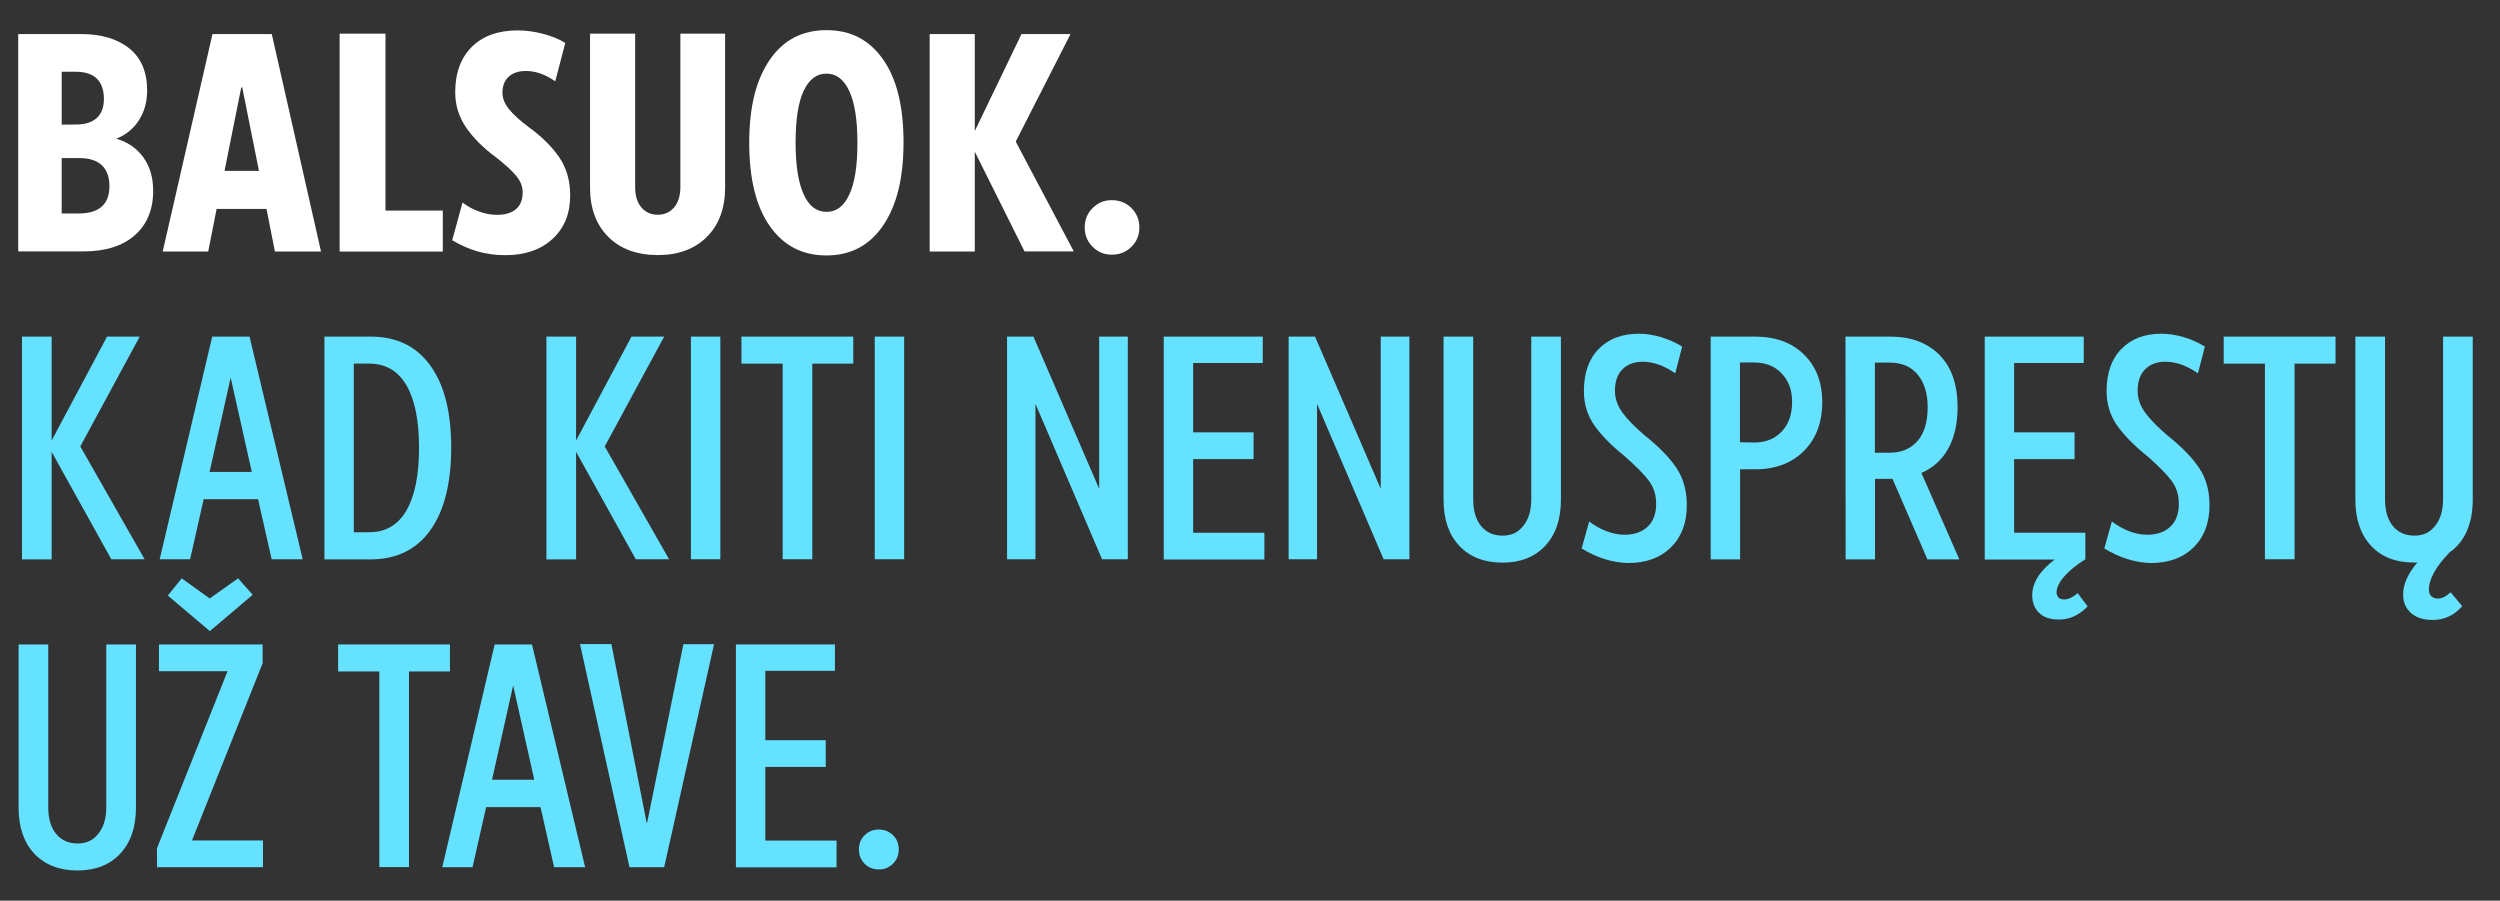 <?xml version="1.0" encoding="utf-8"?>
<!-- Generator: Adobe Illustrator 28.0.0, SVG Export Plug-In . SVG Version: 6.00 Build 0)  -->
<svg version="1.1" id="Layer_1" xmlns="http://www.w3.org/2000/svg" xmlns:xlink="http://www.w3.org/1999/xlink" x="0px" y="0px"
	 viewBox="0 0 1989.7 716.8" style="enable-background:new 0 0 1989.7 716.8;" xml:space="preserve">
<rect x="0" y="0" width="1989.7" height="716.8" fill="#333333" stroke="none"/>
<style type="text/css">
	.st0{fill:#FFFFFF;}
	.st1{fill:#65E2FF;}
</style>
<path class="st0" d="M14.5,27.1h50c16.2,0,29.1,3.9,38.5,11.5s14.1,18.8,14.1,33.3c0,8.9-2.1,16.8-6.4,23.6
	c-4.3,6.8-10.3,11.8-18.2,14.9c9.1,2.6,16.2,7.5,21.5,14.7c5.3,7.3,7.9,16.2,7.9,26.8c0,15-4.9,26.8-14.7,35.4
	c-9.8,8.6-23.5,12.8-40.9,12.8H14.5V27.1z M60.4,99.1c7.2,0,12.7-1.7,16.5-5.1s5.8-8.5,5.8-15.1c0-14.5-7.5-21.8-22.6-21.8h-11v42.1
	L60.4,99.1L60.4,99.1z M62.7,169.9c16.2,0,24.4-7.3,24.4-21.8c0-7.4-2.1-12.9-6.2-16.7s-10.1-5.6-17.9-5.6H49.1v44.1H62.7z"/>
<path class="st0" d="M169.1,27.1h47.2l39.2,173.1h-36.7l-6.7-33.9h-39.7l-6.7,33.9h-36.2L169.1,27.1z M192,69.6L178.7,136h27.4
	l-13.3-66.4H192L192,69.6z"/>
<path class="st0" d="M270.4,26.8h36.4v140.8h45.6v32.6h-82.1V26.8H270.4z"/>
<path class="st0" d="M359.9,191.2l8.2-30c4.1,3.1,8.5,5.5,13.3,7.2s9.5,2.6,14.1,2.6c6.5,0,11.5-1.5,15.1-4.5S416,159,416,153
	c0-4.6-1.8-9-5.3-13.2s-8.8-9-15.8-14.5c-9.9-7.2-17.8-15-23.7-23.5s-8.9-17.9-8.9-28.3c0-15.4,4.4-27.4,13.2-36.2
	c8.8-8.7,21-13.1,36.5-13.1c6.5,0,13.2,0.9,20.1,2.7c6.9,1.8,12.9,4.2,17.8,7.3l-8,30.5c-7.9-5.5-15.6-8.2-23.3-8.2
	c-5.8,0-10.4,1.5-13.7,4.5c-3.3,3-5,7.3-5,12.9c0,4.5,1.8,8.8,5.3,13.1c3.5,4.3,8.7,9,15.5,14.1c10.4,7.5,18.5,15.6,24.4,24.1
	c5.8,8.6,8.7,18.6,8.7,30.3c0,14.5-4.7,26.1-14.1,34.7s-21.9,12.9-37.4,12.9S373.4,199.2,359.9,191.2L359.9,191.2z"/>
<path class="st0" d="M484.1,188.5c-9.7-9.7-14.5-22.8-14.5-39.4V26.8h35.9v122.1c0,6.8,1.6,12.2,4.9,16.1c3.2,3.9,7.6,5.9,13.1,5.9
	s9.8-2,13.1-5.9c3.2-3.9,4.9-9.3,4.9-16.1V26.8h35.6v122.3c0,16.6-4.8,29.7-14.5,39.4S539.9,203,523.5,203
	C507.1,203,493.8,198.2,484.1,188.5L484.1,188.5z"/>
<path class="st0" d="M612.7,180c-10.9-15.5-16.4-37.6-16.4-66.3s5.4-50,16.2-65.9S638.4,24,657.8,24s33.9,7.7,44.9,23.1
	c10.9,15.4,16.4,37.4,16.4,66.1s-5.4,50.3-16.2,66.2s-25.8,23.9-45.1,23.9S623.6,195.5,612.7,180L612.7,180z M675.9,154.9
	c4.4-9.1,6.5-22.9,6.5-41.1S680.3,82,676,72.6c-4.3-9.3-10.3-14-18.2-14s-13.9,4.6-18.2,13.7c-4.3,9.2-6.4,22.9-6.4,41.2
	s2.1,31.4,6.3,40.9s10.3,14.2,18.3,14.2S671.6,164.1,675.9,154.9L675.9,154.9z"/>
<path class="st0" d="M775.8,120.7v79.5h-35.9V27.1h35.9v77.2L813,27.1h39l-43.6,85.6l46.2,87.4h-39.2L775.8,120.7L775.8,120.7z"/>
<path class="st1" d="M41.1,359.6v85.6H17.5V267.9h23.6v82.7l44.1-82.7h26l-47.3,87.4l51.2,89.8H88.6L41.1,359.6L41.1,359.6z"/>
<path class="st1" d="M168.9,267.9h29.7l42.3,177.2h-24.7l-10.8-47.8h-43.3l-10.8,47.8h-24.2L168.9,267.9L168.9,267.9z M166.8,375.6
	h33.6l-16.8-75.1L166.8,375.6L166.8,375.6z"/>
<path class="st1" d="M258.2,267.9H295c20.5,0,36.3,7.6,47.4,22.9c11.1,15.2,16.7,37,16.7,65.4s-5.6,50.5-16.7,65.9
	s-26.9,23.1-47.4,23.1h-36.8V267.9L258.2,267.9z M323.4,406.4c6.7-11.5,10.1-28.1,10.1-50s-3.4-38.5-10.1-49.9s-16.6-17.1-29.5-17.1
	h-12.3v134.2h12.3C306.8,423.6,316.7,417.9,323.4,406.4L323.4,406.4z"/>
<path class="st1" d="M458.5,359.6v85.6h-23.6V267.9h23.6v82.7l44.1-82.7h26l-47.3,87.4l51.2,89.8H506L458.5,359.6L458.5,359.6z"/>
<path class="st1" d="M549.9,267.9h23.4v177.2h-23.4V267.9z"/>
<path class="st1" d="M646.5,289.4v155.7h-23.6V289.4h-32.8v-21.5h89v21.5H646.5L646.5,289.4z"/>
<path class="st1" d="M696.2,267.9h23.4v177.2h-23.4V267.9z"/>
<path class="st1" d="M801.5,267.9h21L874.8,389V267.9h22.8v177.2h-20.5l-53-123.7v123.7h-22.6V267.9L801.5,267.9z"/>
<path class="st1" d="M949.6,344.1h48.1v21.3h-48.1V424h56.7v21.3h-80.1V267.9h78.8v21h-55.4V344.1L949.6,344.1z"/>
<path class="st1" d="M1025.6,267.9h21l52.3,121.1V267.9h22.8v177.2h-20.5l-53-123.7v123.7h-22.6L1025.6,267.9L1025.6,267.9z"/>
<path class="st1" d="M1161.4,434.4c-8.3-8.9-12.5-21.1-12.5-36.5v-130h23.6v129.5c0,9.1,2.1,16.2,6.3,21.3c4.2,5.1,9.9,7.6,17.1,7.6
	s12.3-2.6,16.5-7.8c4.2-5.2,6.3-12.2,6.3-21.1V267.9h23.6v130c0,15.4-4.2,27.6-12.5,36.5s-19.7,13.4-34,13.4
	S1169.7,443.3,1161.4,434.4L1161.4,434.4z"/>
<path class="st1" d="M1258.8,436.5l6-21.5c4.2,3.3,8.8,5.9,13.8,7.8s9.8,2.8,14.3,2.8c7.7,0,13.8-2.1,18.4-6.4s6.8-10.4,6.8-18.2
	c0-7.2-2-13.4-5.9-18.5c-3.9-5.2-10.3-11.6-19-19.3c-10.5-8.4-18.6-16.6-24.2-24.5c-5.6-8-8.4-17.1-8.4-27.4
	c0-14.4,3.9-25.6,11.8-33.6c7.9-8.1,18.6-12.1,32-12.1c5.4,0,11.2,0.9,17.2,2.6c6,1.8,11.8,4.3,17.2,7.6l-5.5,21.3
	c-8.8-6.1-17.4-9.2-26-9.2c-6.7,0-12,2-16,6s-6,9.7-6,17.1c0,6.1,2,11.9,5.9,17.3s9.9,11.5,18,18.4c11,8.8,19.3,17.2,24.9,25.5
	c5.6,8.2,8.4,18.2,8.4,29.9c0,14-4.2,25.2-12.6,33.5s-19.8,12.5-34.1,12.5C1283.6,447.8,1271.2,444.1,1258.8,436.5L1258.8,436.5z"/>
<path class="st1" d="M1361.5,267.9h35.2c16.3,0,29.3,4.7,39,14.2s14.6,22.1,14.6,38.1s-4.9,29-14.6,38.7s-22.6,14.6-38.7,14.6h-12.1
	v71.7h-23.4V267.9L1361.5,267.9z M1396.1,352.2c9.1,0,16.4-2.9,21.9-8.7c5.5-5.8,8.3-13.6,8.3-23.4s-2.8-17.1-8.3-22.9
	s-12.8-8.7-21.9-8.7h-11.3V352L1396.1,352.2L1396.1,352.2z"/>
<path class="st1" d="M1468.8,267.9h35.7c16.4,0,29.5,4.9,39.1,14.6s14.4,23.6,14.4,41.6c0,12.8-2.4,23.7-7.3,32.7
	s-12.1,15.5-21.5,19.6l30.2,68.8H1534l-27.8-64.1h-13.9v64.1h-23.4L1468.8,267.9L1468.8,267.9z M1504,360.3c9.3,0,16.6-3.1,22.1-9.3
	c5.4-6.2,8.1-15.2,8.1-26.9c0-10.9-2.6-19.5-7.9-25.9c-5.2-6.4-12.7-9.6-22.3-9.6h-11.8v71.7H1504L1504,360.3z"/>
<path class="st1" d="M1603,344.1h48.1v21.3H1603V424h56.7v21.3h-0.3c-7.2,4.5-12.7,9.1-16.7,13.7c-3.9,4.5-5.9,8.7-5.9,12.3
	s2,5.8,6,5.8c3.3,0,6.9-1.7,10.8-5l7.9,10.5c-6.7,7-14.3,10.5-22.8,10.5c-7,0-12.3-1.8-15.9-5.4s-5.4-8.2-5.4-13.8
	c0-10,5.9-19.5,17.9-28.6h-55.7V267.9h78.8v21H1603V344.1L1603,344.1z"/>
<path class="st1" d="M1674.8,436.5l6-21.5c4.2,3.3,8.8,5.9,13.8,7.8s9.8,2.8,14.3,2.8c7.7,0,13.8-2.1,18.4-6.4s6.8-10.4,6.8-18.2
	c0-7.2-2-13.4-5.9-18.5c-3.9-5.2-10.3-11.6-19-19.3c-10.5-8.4-18.6-16.6-24.2-24.5c-5.6-8-8.4-17.1-8.4-27.4
	c0-14.4,3.9-25.6,11.8-33.6c7.9-8.1,18.6-12.1,32-12.1c5.4,0,11.2,0.9,17.2,2.6c6,1.8,11.8,4.3,17.2,7.6l-5.5,21.3
	c-8.8-6.1-17.4-9.2-26-9.2c-6.7,0-12,2-16,6s-6,9.7-6,17.1c0,6.1,2,11.9,5.9,17.3s9.9,11.5,18,18.4c11,8.8,19.3,17.2,24.9,25.5
	c5.6,8.2,8.4,18.2,8.4,29.9c0,14-4.2,25.2-12.6,33.5s-19.8,12.5-34.1,12.5C1699.6,447.8,1687.3,444.1,1674.8,436.5L1674.8,436.5z"/>
<path class="st1" d="M1826.2,289.4v155.7h-23.6V289.4h-32.8v-21.5h89v21.5H1826.2L1826.2,289.4z"/>
<path class="st1" d="M1887.1,434.4c-8.3-8.9-12.5-21.1-12.5-36.5v-130h23.6v129.5c0,9.1,2.1,16.2,6.3,21.3c4.2,5.1,9.9,7.6,17.1,7.6
	s12.3-2.6,16.5-7.8c4.2-5.2,6.3-12.2,6.3-21.1V267.9h23.6v130c0,9.5-1.6,17.7-4.7,24.8s-7.7,12.7-13.7,16.9
	c-11,11.4-16.5,21.3-16.5,29.7c0,2.5,0.7,4.2,2.1,5.4s3.1,1.7,5,1.7c3.2,0,6.6-1.7,10.2-5l9.2,11c-6.3,7.4-14.2,11-23.6,11
	c-7.2,0-12.9-1.8-17.1-5.5s-6.3-8.6-6.3-14.7c0-8.2,3.8-16.7,11.3-25.5h-2.4C1906.9,447.8,1895.4,443.3,1887.1,434.4L1887.1,434.4z"
	/>
<path class="st1" d="M27.3,679.4c-8.3-8.9-12.5-21.1-12.5-36.5v-130h23.6v129.5c0,9.1,2.1,16.2,6.3,21.3s9.9,7.6,17.1,7.6
	s12.3-2.6,16.5-7.8s6.3-12.2,6.3-21.1V512.9h23.6v130c0,15.4-4.2,27.6-12.5,36.5s-19.7,13.4-34,13.4S35.6,688.3,27.3,679.4
	L27.3,679.4z"/>
<path class="st1" d="M124.9,675.2l56.2-141h-54.6v-21.3H209v15l-56.2,141h56.5v21.3H125L124.9,675.2L124.9,675.2z M133.6,474
	l11-13.7l22.3,16l22.6-16l11.6,13.1L167,502.3L133.6,474L133.6,474z"/>
<path class="st1" d="M325.5,534.4v155.7h-23.6V534.4h-32.8v-21.5h89v21.5H325.5L325.5,534.4z"/>
<path class="st1" d="M393.7,512.9h29.7l42.3,177.3H441l-10.8-47.8h-43.3l-10.8,47.8H352L393.7,512.9L393.7,512.9z M391.6,620.6h33.6
	l-16.8-75.1L391.6,620.6L391.6,620.6z"/>
<path class="st1" d="M461.6,512.6h25L514.7,655h0.3l28.9-142.3h24.4l-39.7,177.5H501L461.6,512.6L461.6,512.6z"/>
<path class="st1" d="M609.1,589.1h48.1v21.3h-48.1V669h56.7v21.3h-80.1V512.9h78.8v21h-55.4V589.1L609.1,589.1z"/>
<g>
	<path class="st1" d="M688.1,687.4c-3-3.1-4.5-6.8-4.5-11.4c0-4.5,1.5-8.3,4.6-11.3c3.1-3,6.8-4.5,11.1-4.5c4.5,0,8.3,1.5,11.4,4.5
		c3.1,3,4.6,6.7,4.6,11.3c0,4.5-1.5,8.3-4.6,11.4c-3.1,3.1-6.9,4.6-11.4,4.6C694.8,691.9,691,690.4,688.1,687.4z"/>
</g>
<g>
	<path class="st0" d="M869.6,196.4c-4.2-4.2-6.3-9.3-6.3-15.4s2.1-11.3,6.3-15.4c4.2-4.2,9.2-6.3,15.2-6.3c6.3,0,11.5,2.1,15.7,6.3
		c4.2,4.2,6.3,9.3,6.3,15.4s-2.1,11.3-6.3,15.4c-4.2,4.2-9.4,6.3-15.7,6.3C878.8,202.7,873.7,200.6,869.6,196.4z"/>
</g>
</svg>
